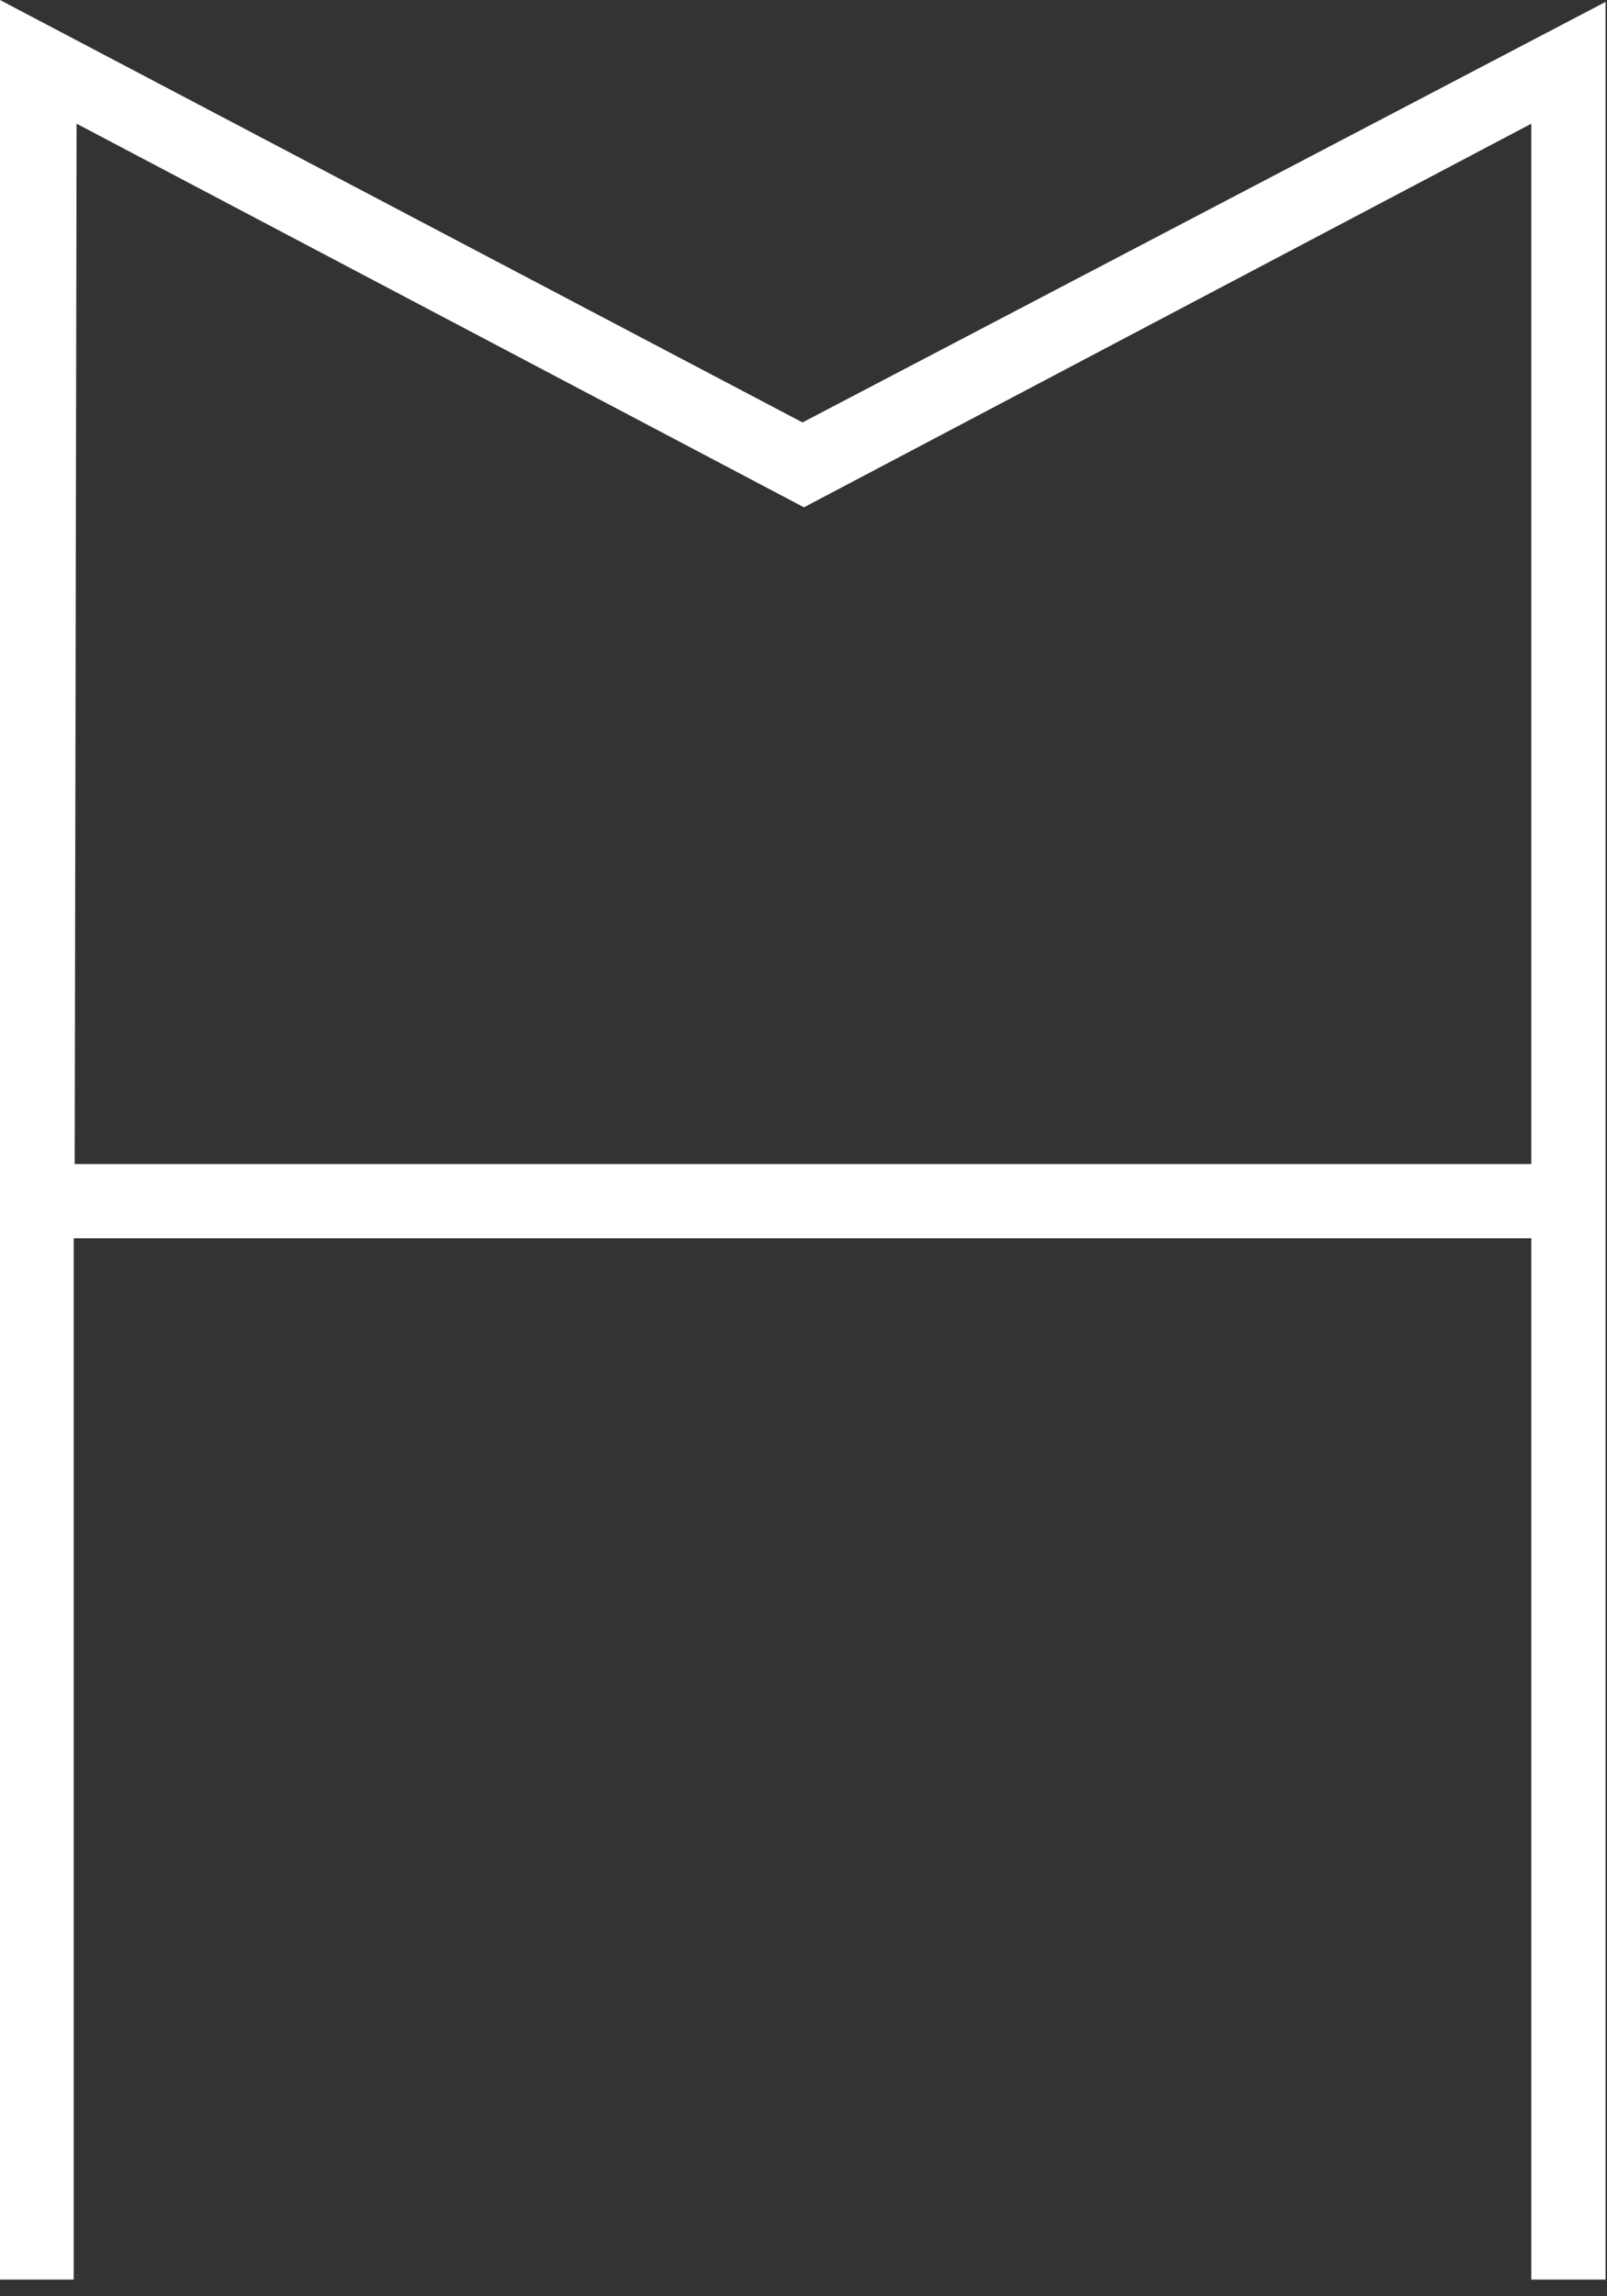 <svg width="21" height="30" viewBox="0 0 21 30" fill="none" xmlns="http://www.w3.org/2000/svg">
<rect x="0" y="0" width="21" height="30" fill="#333333" stroke="none"/>
<path d="M20.981 29.782H20.011V16.178H0.963V29.782H0V0L10.487 5.519L20.981 0.025V29.782ZM0.976 15.208H20.011V1.616L10.506 6.628L1.001 1.616L0.976 15.208Z" fill="#FFFFFF"/>
</svg>

